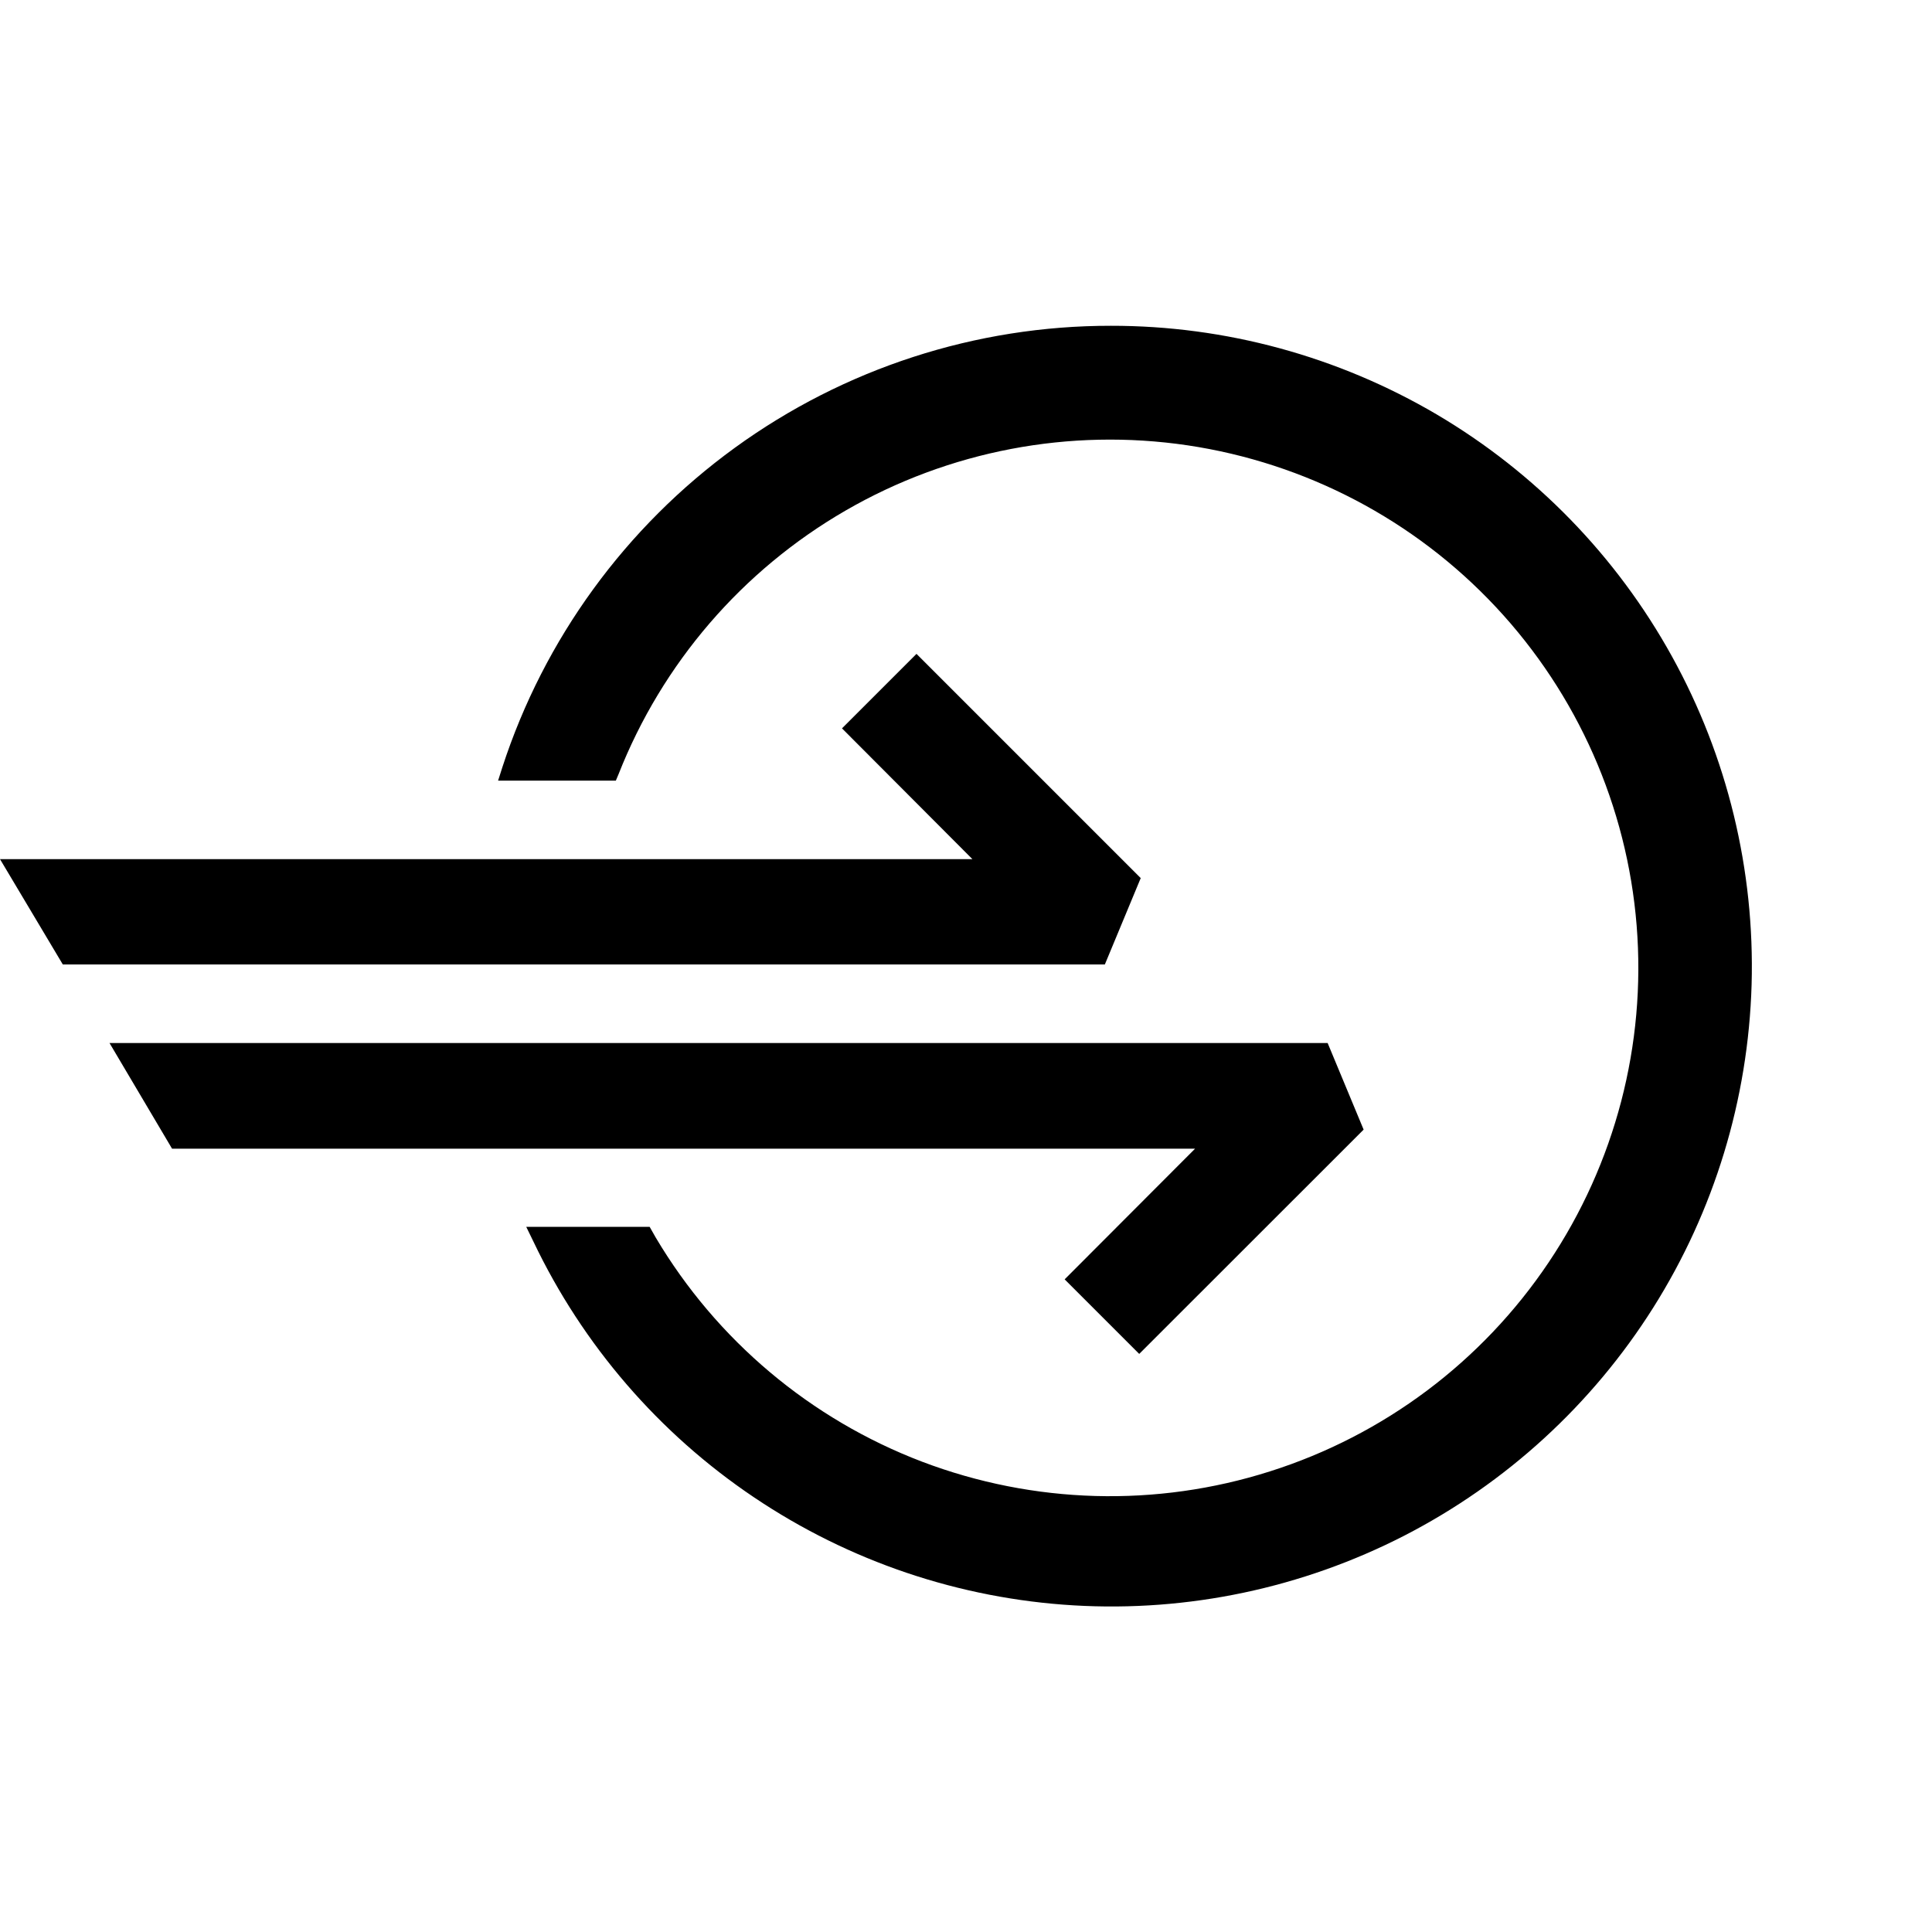 <svg width="16" height="16" viewBox="0 0 16 16" fill="none" xmlns="http://www.w3.org/2000/svg"><path d="M9.2 2.698C8.081 2.697 6.991 3.051 6.086 3.708 5.181 4.365 4.506 5.291 4.16 6.355L4.125 6.465H5.1L5.122 6.413c.362-.92 1.025-1.69 1.881-2.185.856-.495 1.854-.685 2.832-.54C10.814 3.834 11.714 4.306 12.389 5.028c.675.722 1.086 1.652 1.165 2.637C13.633 8.651 13.376 9.634 12.825 10.455c-.551.821-1.364 1.431-2.307 1.73C9.576 12.485 8.56 12.456 7.636 12.105 6.712 11.753 5.934 11.098 5.43 10.248L5.38 10.16H4.358L4.418 10.283C4.826 11.139 5.457 11.871 6.244 12.4 7.031 12.93 7.946 13.239 8.893 13.295 9.84 13.351 10.785 13.151 11.629 12.718c.844-.434 1.556-1.086 2.062-1.888s.787-1.726.815-2.675C14.533 7.206 14.306 6.268 13.847 5.437c-.459-.831-1.132-1.523-1.949-2.005C11.08 2.951 10.149 2.697 9.2 2.698z" fill="#000"/><path d="M9.447 7.272 7.59 5.415l-.617.617 1.08 1.083H0L.52 7.987H9.15L9.447 7.272zM9.435 11.213 8.817 10.595l1.08-1.082H1.425l-.518-.875H10.995L11.293 9.355 9.435 11.212V11.213z" fill="#000"/></svg>